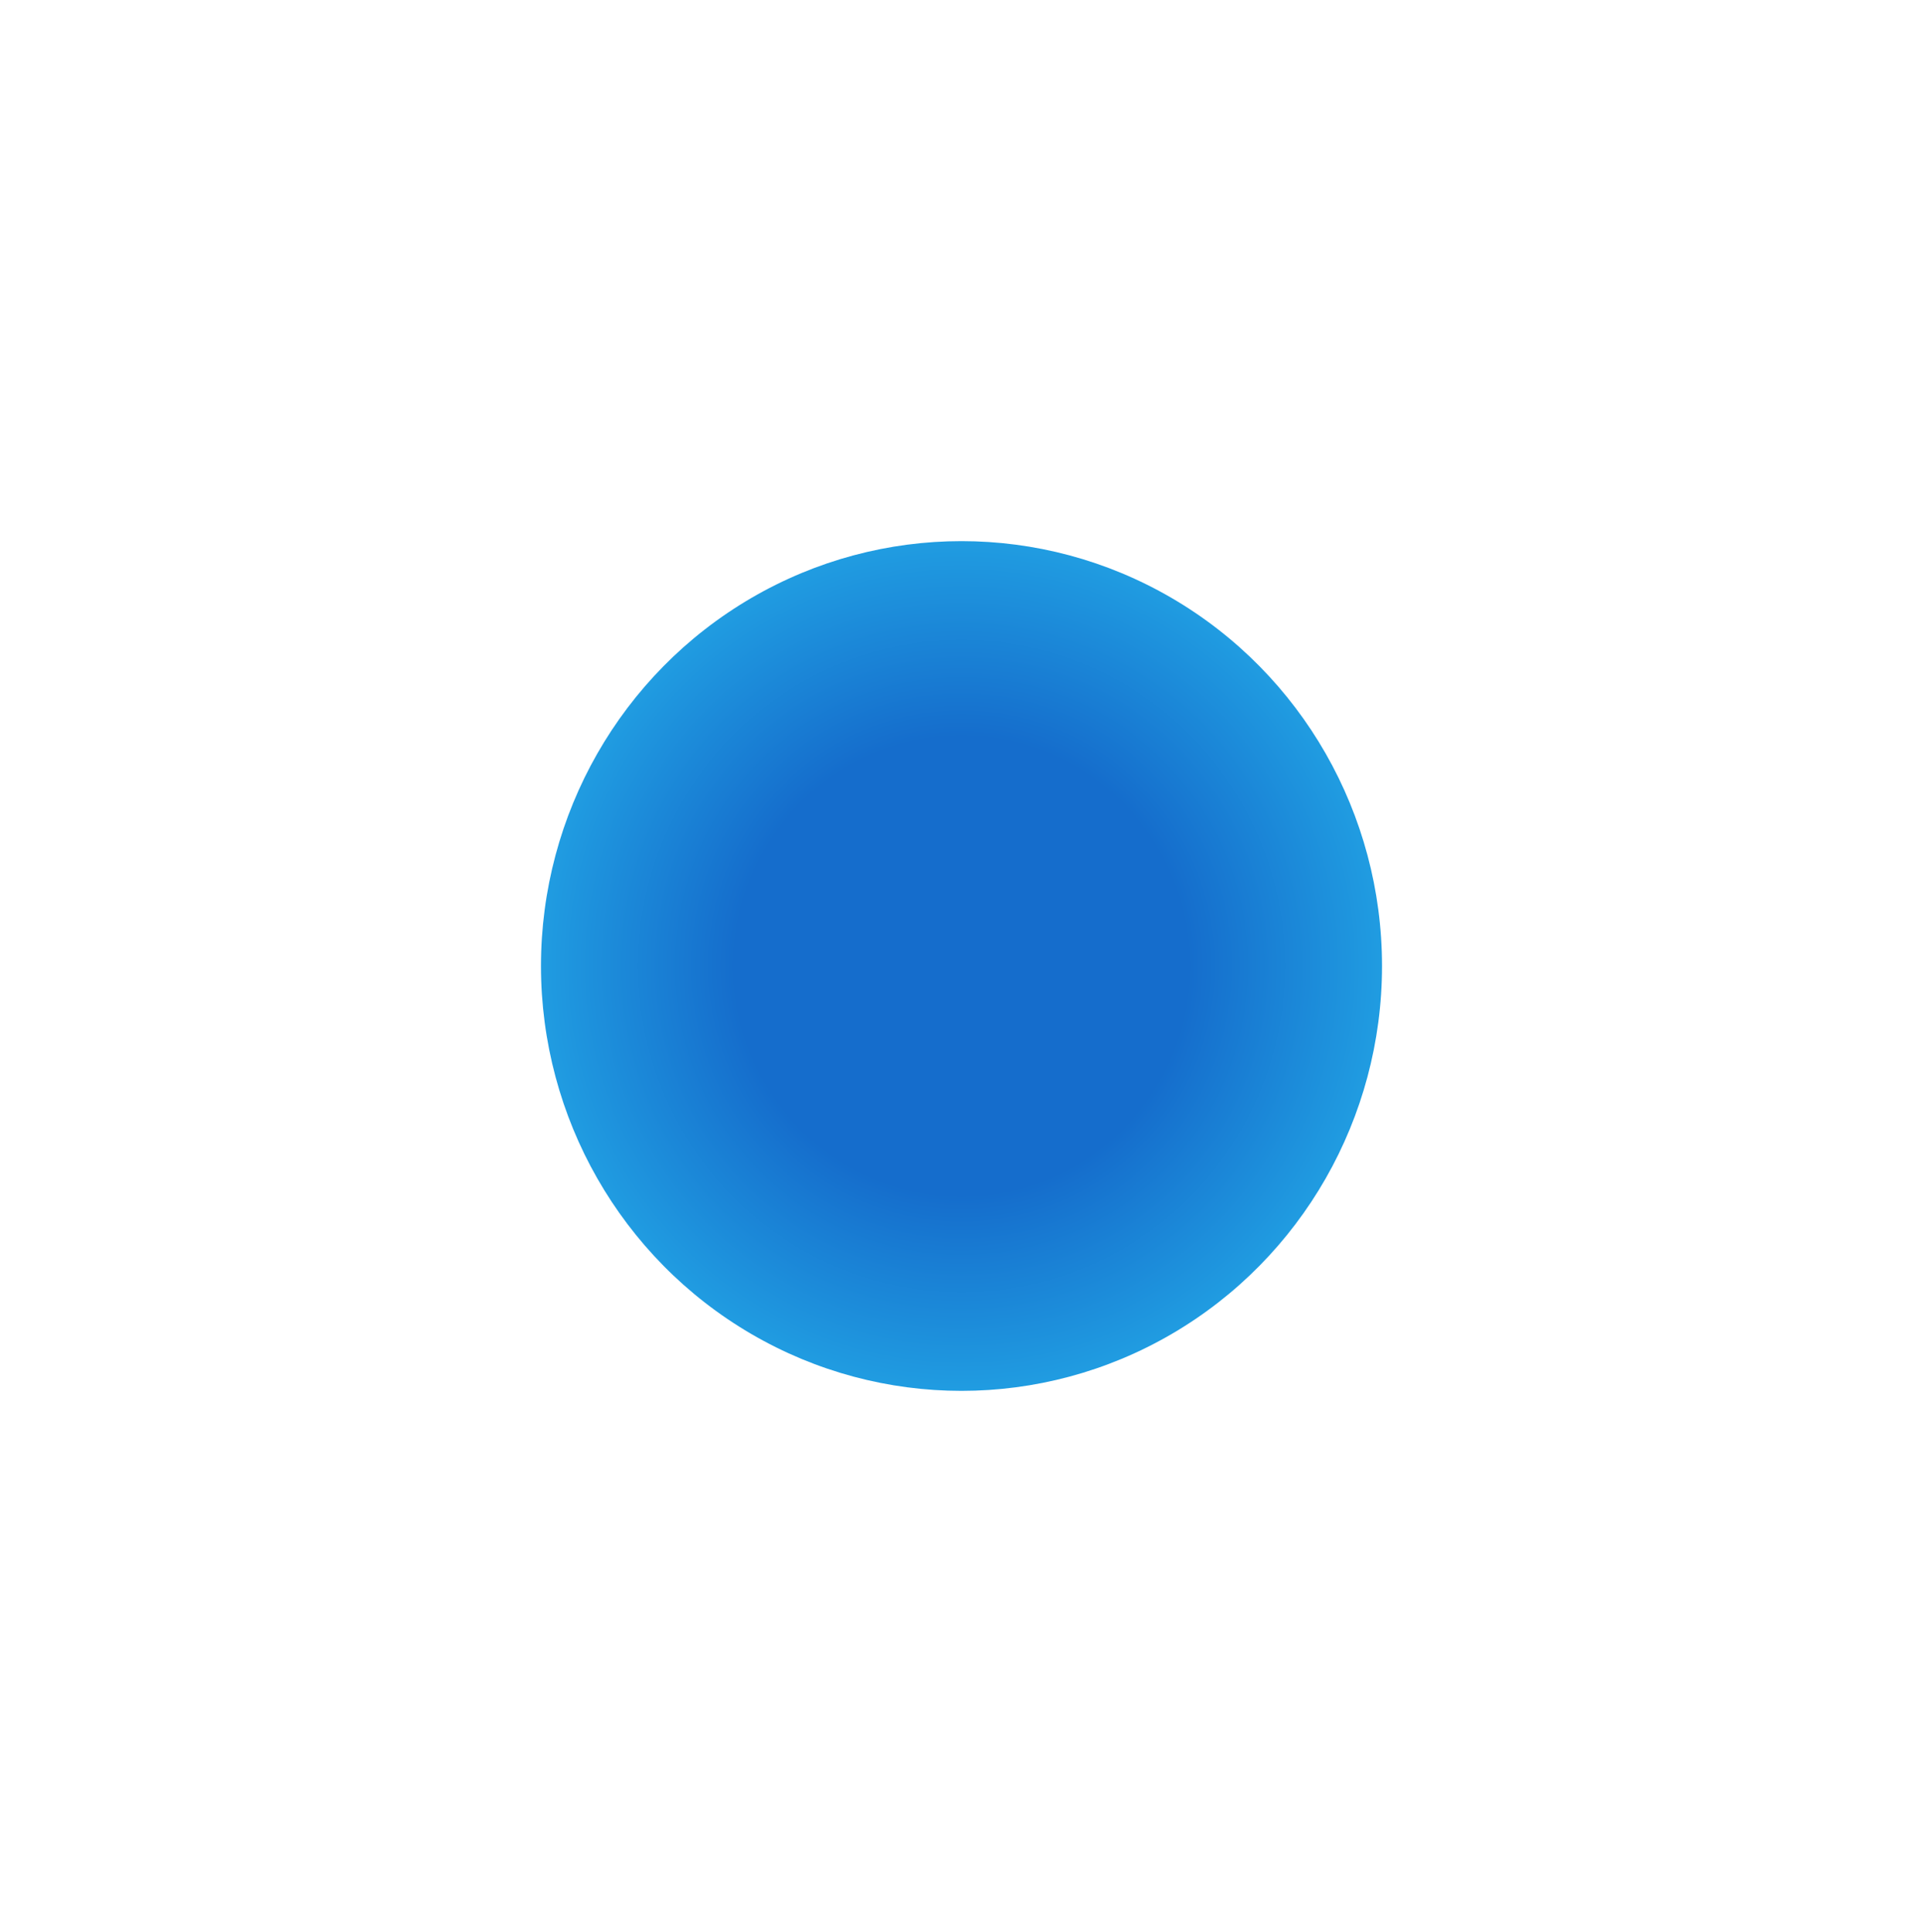 <?xml version="1.0" encoding="UTF-8"?> <svg xmlns="http://www.w3.org/2000/svg" width="1820" height="1828" viewBox="0 0 1820 1828" fill="none"><g filter="url(#filter0_f_277_186)"><ellipse cx="398" cy="402" rx="398" ry="402" transform="matrix(1 0 0 -1 512 1316)" fill="url(#paint0_radial_277_186)"></ellipse></g><defs><filter id="filter0_f_277_186" x="0.3" y="0.3" width="1819.4" height="1827.4" filterUnits="userSpaceOnUse" color-interpolation-filters="sRGB"><feFlood flood-opacity="0" result="BackgroundImageFix"></feFlood><feBlend mode="normal" in="SourceGraphic" in2="BackgroundImageFix" result="shape"></feBlend><feGaussianBlur stdDeviation="255.85" result="effect1_foregroundBlur_277_186"></feGaussianBlur></filter><radialGradient id="paint0_radial_277_186" cx="0" cy="0" r="1" gradientUnits="userSpaceOnUse" gradientTransform="translate(398 402) rotate(90) scale(402 398)"><stop offset="0.54" stop-color="#156DCC"></stop><stop offset="1" stop-color="#209CE1"></stop></radialGradient></defs></svg> 
